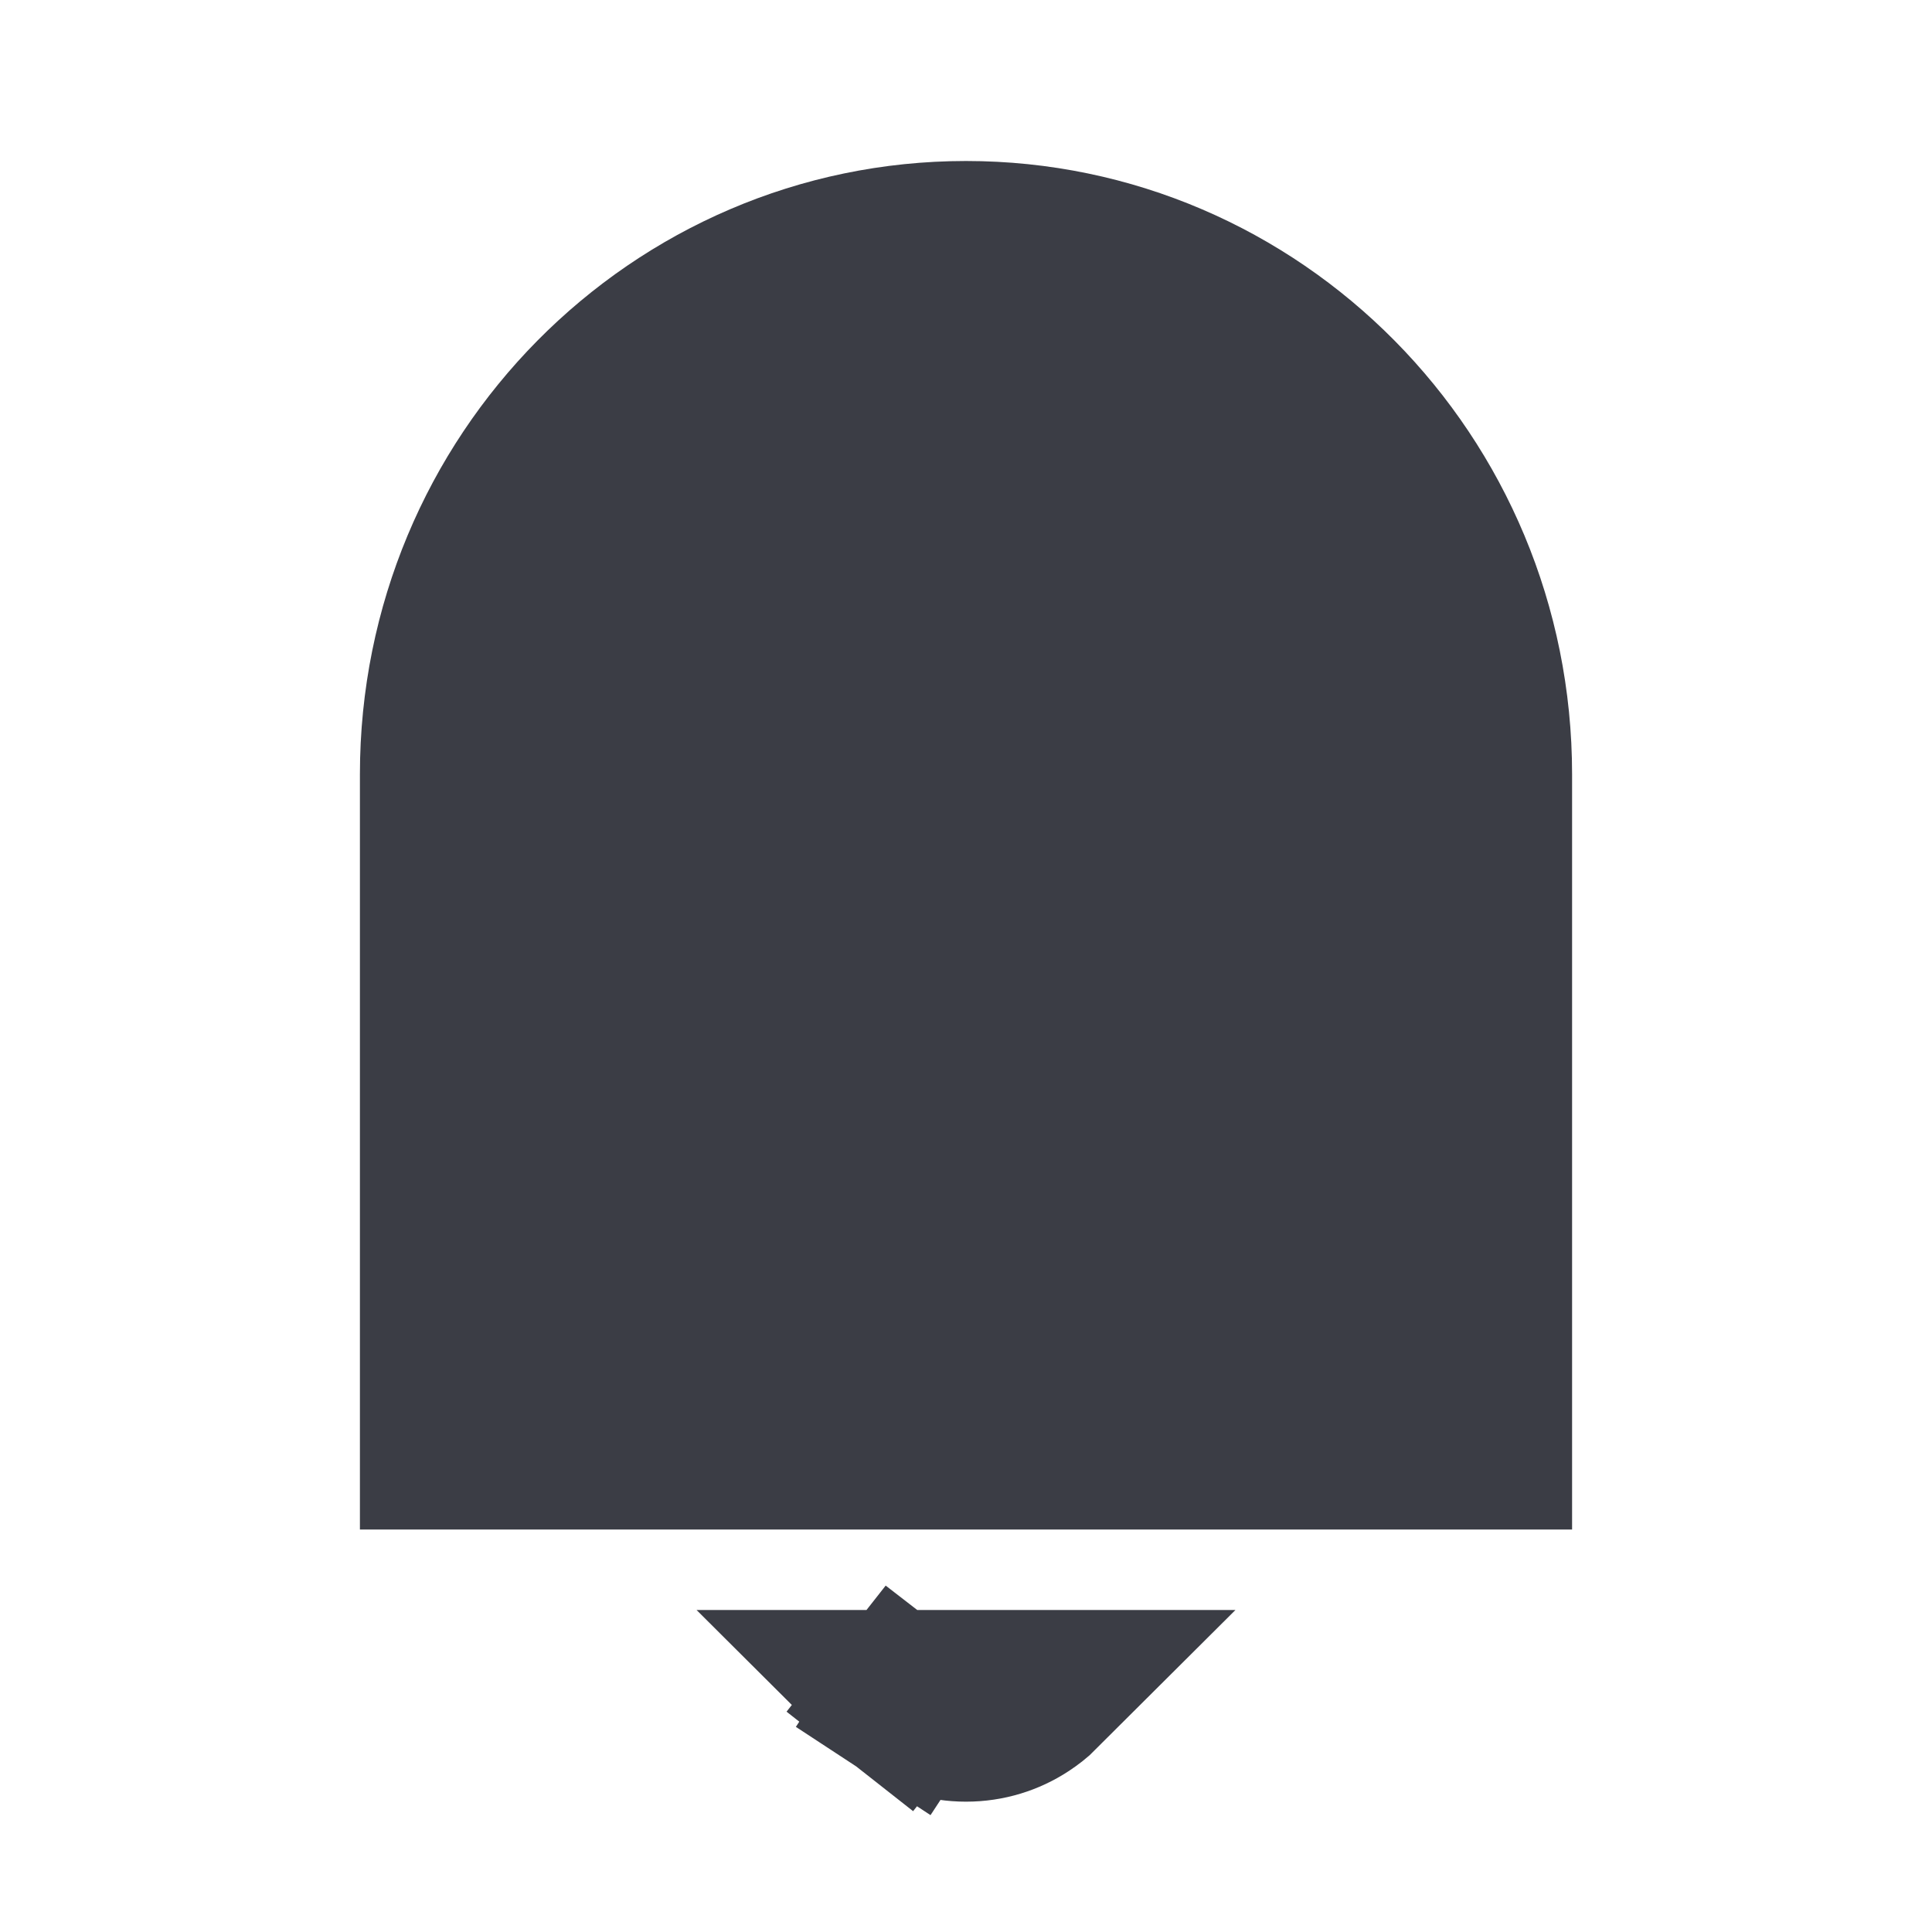 <svg width="24" height="24" viewBox="0 0 24 24" fill="none" xmlns="http://www.w3.org/2000/svg">
<path d="M18.529 17.73V18H5.471V17.73V9.619C5.471 5.952 8.405 3 12 3C15.595 3 18.529 5.952 18.529 9.619V17.73ZM4.897 18.834L4.897 18.834L4.897 18.834ZM12.729 21.164L12.729 21.164C12.519 21.302 12.27 21.381 12 21.381C11.73 21.381 11.481 21.302 11.271 21.164L10.723 22L11.271 21.164C11.238 21.142 11.206 21.119 11.175 21.095L10.557 21.881L11.175 21.095C11.137 21.065 11.101 21.034 11.067 21H12.933C12.899 21.034 12.862 21.065 12.825 21.095C12.794 21.119 12.762 21.142 12.729 21.164Z" fill="#3B3D45" stroke="#3B3D45" stroke-width="2"/>
</svg>
